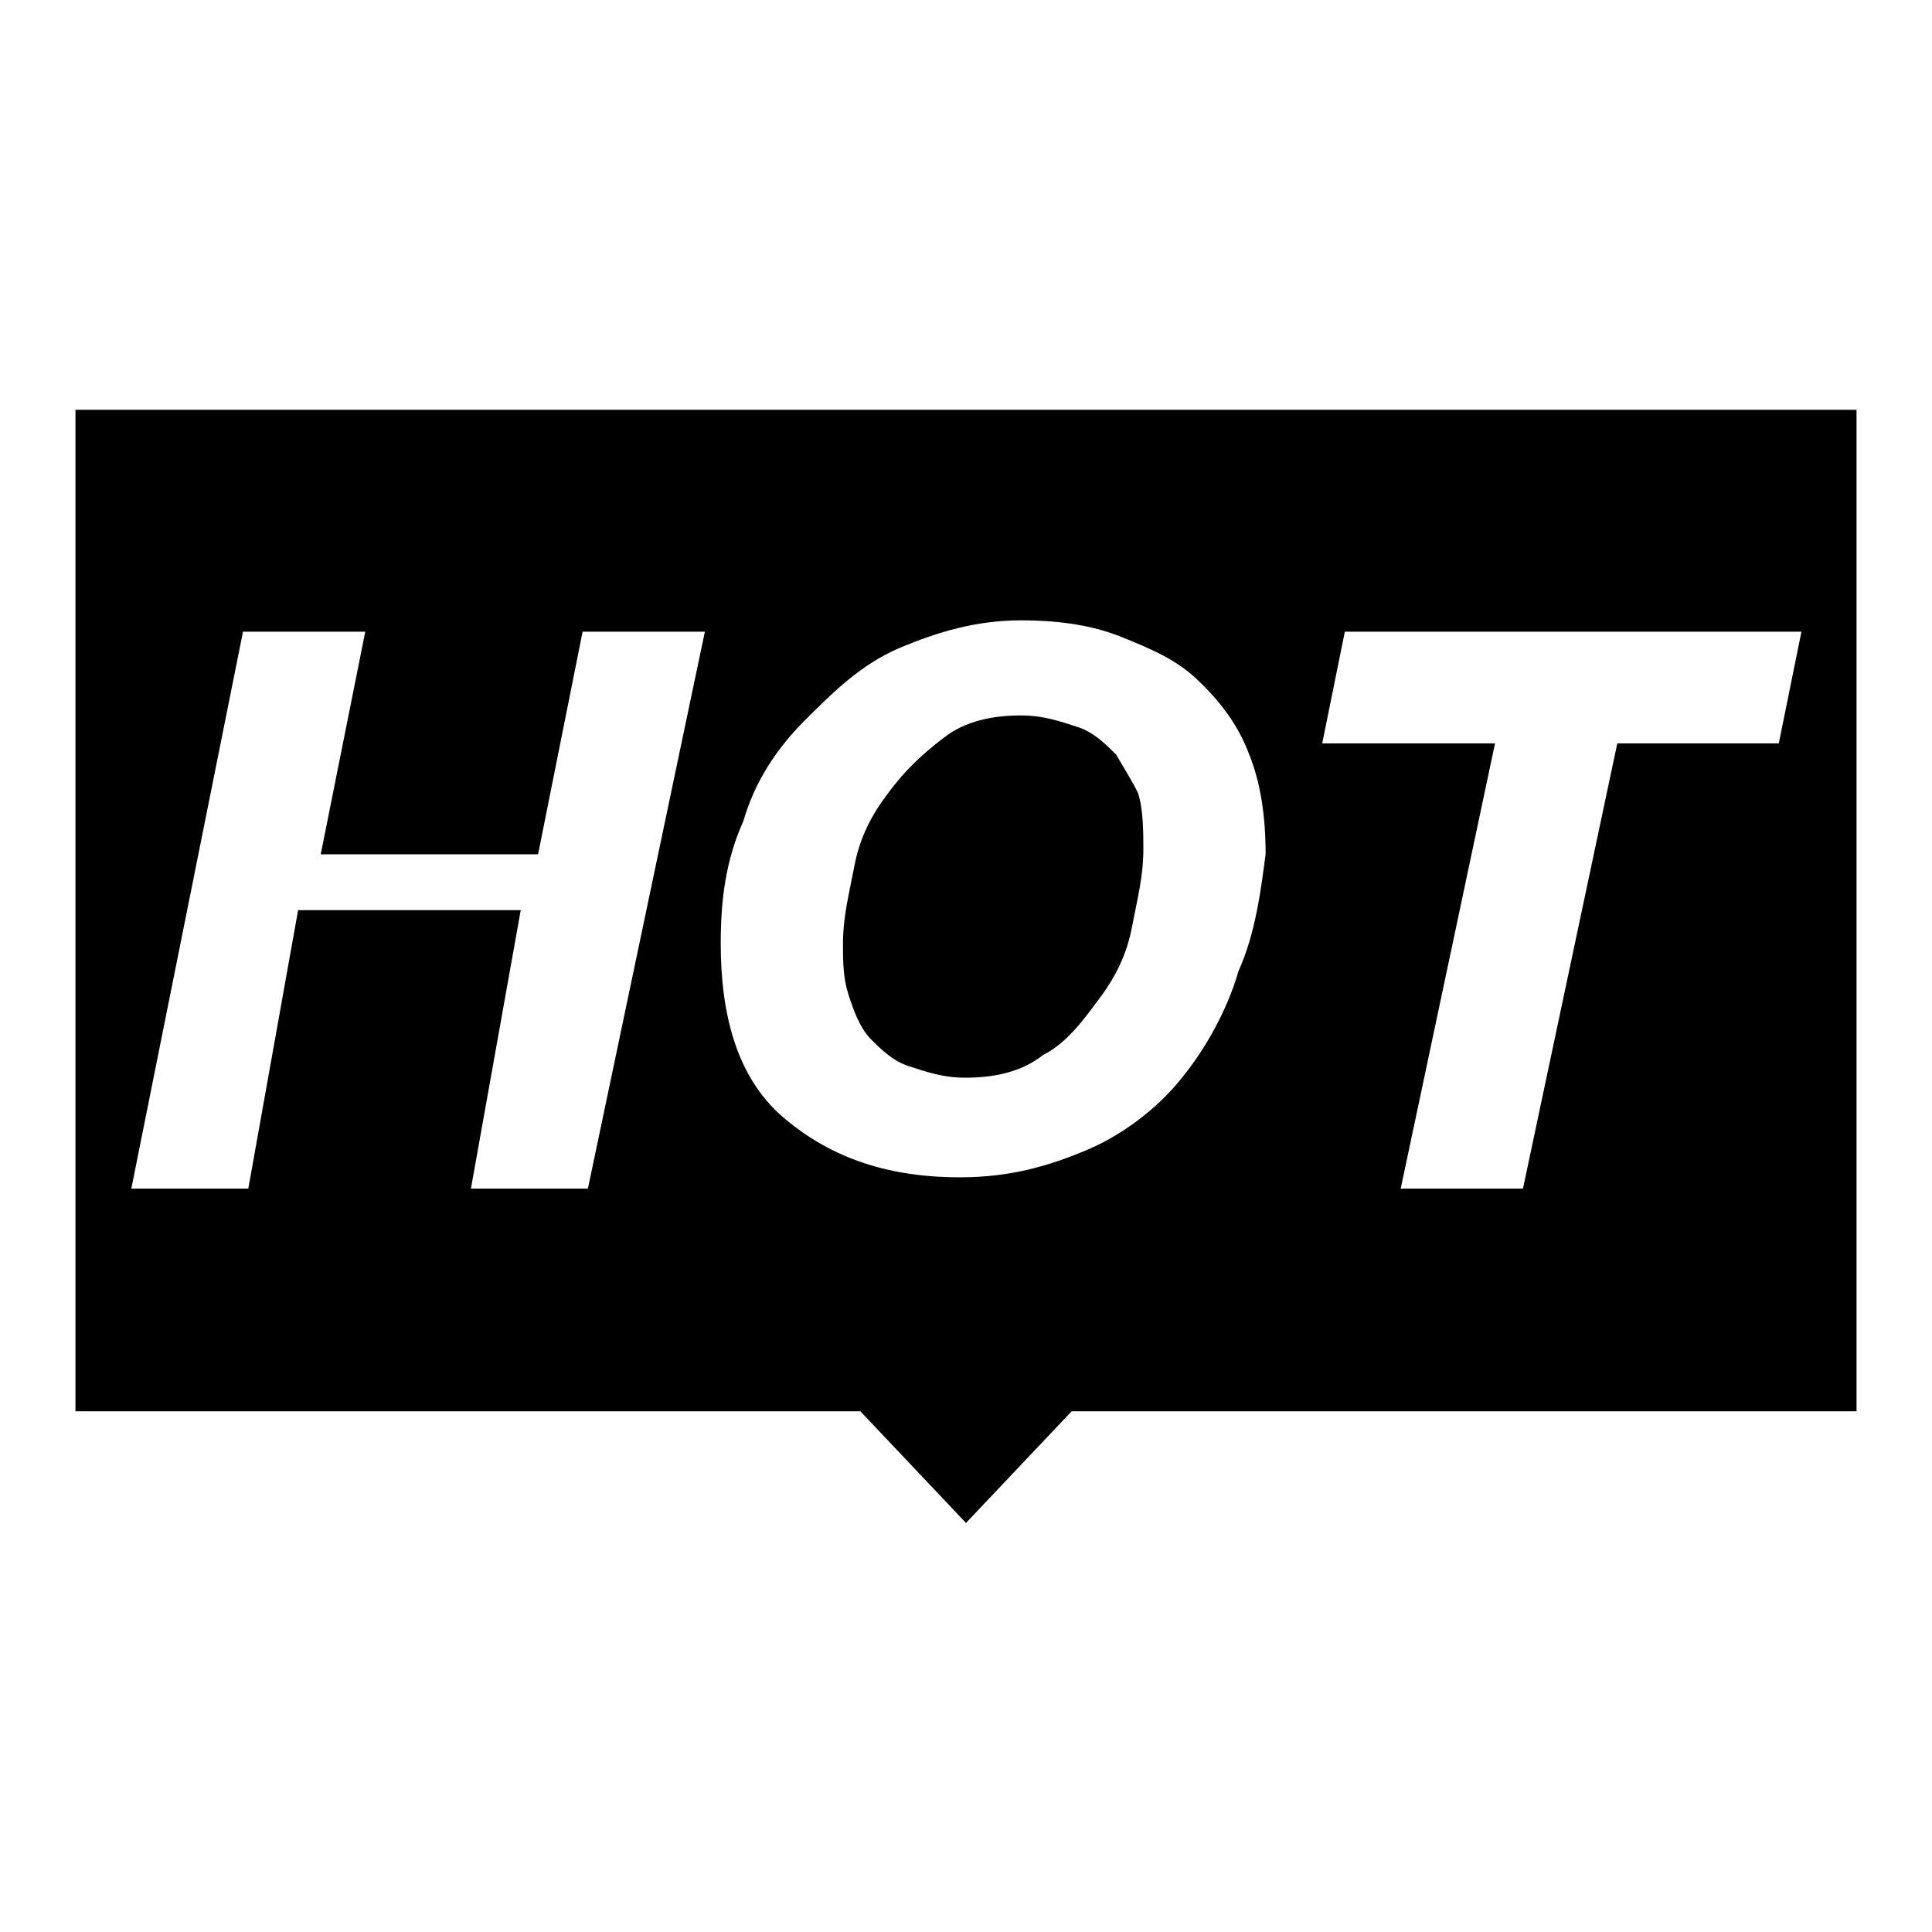 <?xml version="1.0" encoding="utf-8"?>
<!-- Svg Vector Icons : http://www.onlinewebfonts.com/icon -->
<!DOCTYPE svg PUBLIC "-//W3C//DTD SVG 1.1//EN" "http://www.w3.org/Graphics/SVG/1.1/DTD/svg11.dtd">
<svg version="1.1" xmlns="http://www.w3.org/2000/svg" xmlns:xlink="http://www.w3.org/1999/xlink" x="0px" y="0px" viewBox="0 0 256 256" enable-background="new 0 0 256 256" xml:space="preserve">
<g><g><path fill="#000000" d="M147.9,100c-1.5-1.5-3-3-5.2-3.7s-4.4-1.5-7.4-1.5c-3.7,0-7.4,0.7-10.3,3c-2.9,2.2-5.2,4.4-7.4,7.4c-2.2,2.9-3.7,5.9-4.4,9.6c-0.7,3.7-1.5,6.6-1.5,10.3c0,2.2,0,4.4,0.7,6.6c0.7,2.2,1.5,4.4,2.9,5.9c1.5,1.5,3,3,5.2,3.7s4.4,1.5,7.4,1.5c3.7,0,7.4-0.7,10.3-3c3-1.5,5.2-4.4,7.4-7.4c2.2-2.9,3.7-5.9,4.4-9.6c0.7-3.7,1.5-6.6,1.5-10.3c0-2.2,0-5.2-0.7-7.4C150.1,103.6,148.7,101.4,147.9,100z"/><path fill="#000000" d="M10,54.3V187h104l14,14.8l14-14.8h104V54.3H10z M77.9,157.5H62.4l6.6-36.9H39.5l-6.6,36.9H17.4l14.8-73.8h16.2l-5.9,29.5h28.8l5.9-29.5h16.2L77.9,157.5z M164.1,128.7c-1.5,5.2-4.4,10.3-7.4,14c-2.9,3.7-7.4,7.4-12.5,9.6c-5.2,2.2-10.3,3.7-17,3.7c-10.3,0-17.7-3-23.6-8.1c-5.9-5.2-8.1-13.3-8.1-22.9c0-5.9,0.7-11.1,3-16.2c1.5-5.2,4.4-9.6,8.1-13.3c3.7-3.7,7.4-7.4,12.5-9.6c5.2-2.2,10.3-3.7,16.2-3.7c5.2,0,9.6,0.7,13.3,2.2c3.7,1.5,7.4,3,10.3,5.9c3,2.9,5.2,5.9,6.6,9.6c1.5,3.7,2.2,8.1,2.2,13.3C167.1,117.7,166.4,123.6,164.1,128.7z M235.7,98.5h-21.4l-12.5,59h-16.2l12.5-59h-22.9l3-14.8h60.5L235.7,98.5z"/></g></g>
</svg>